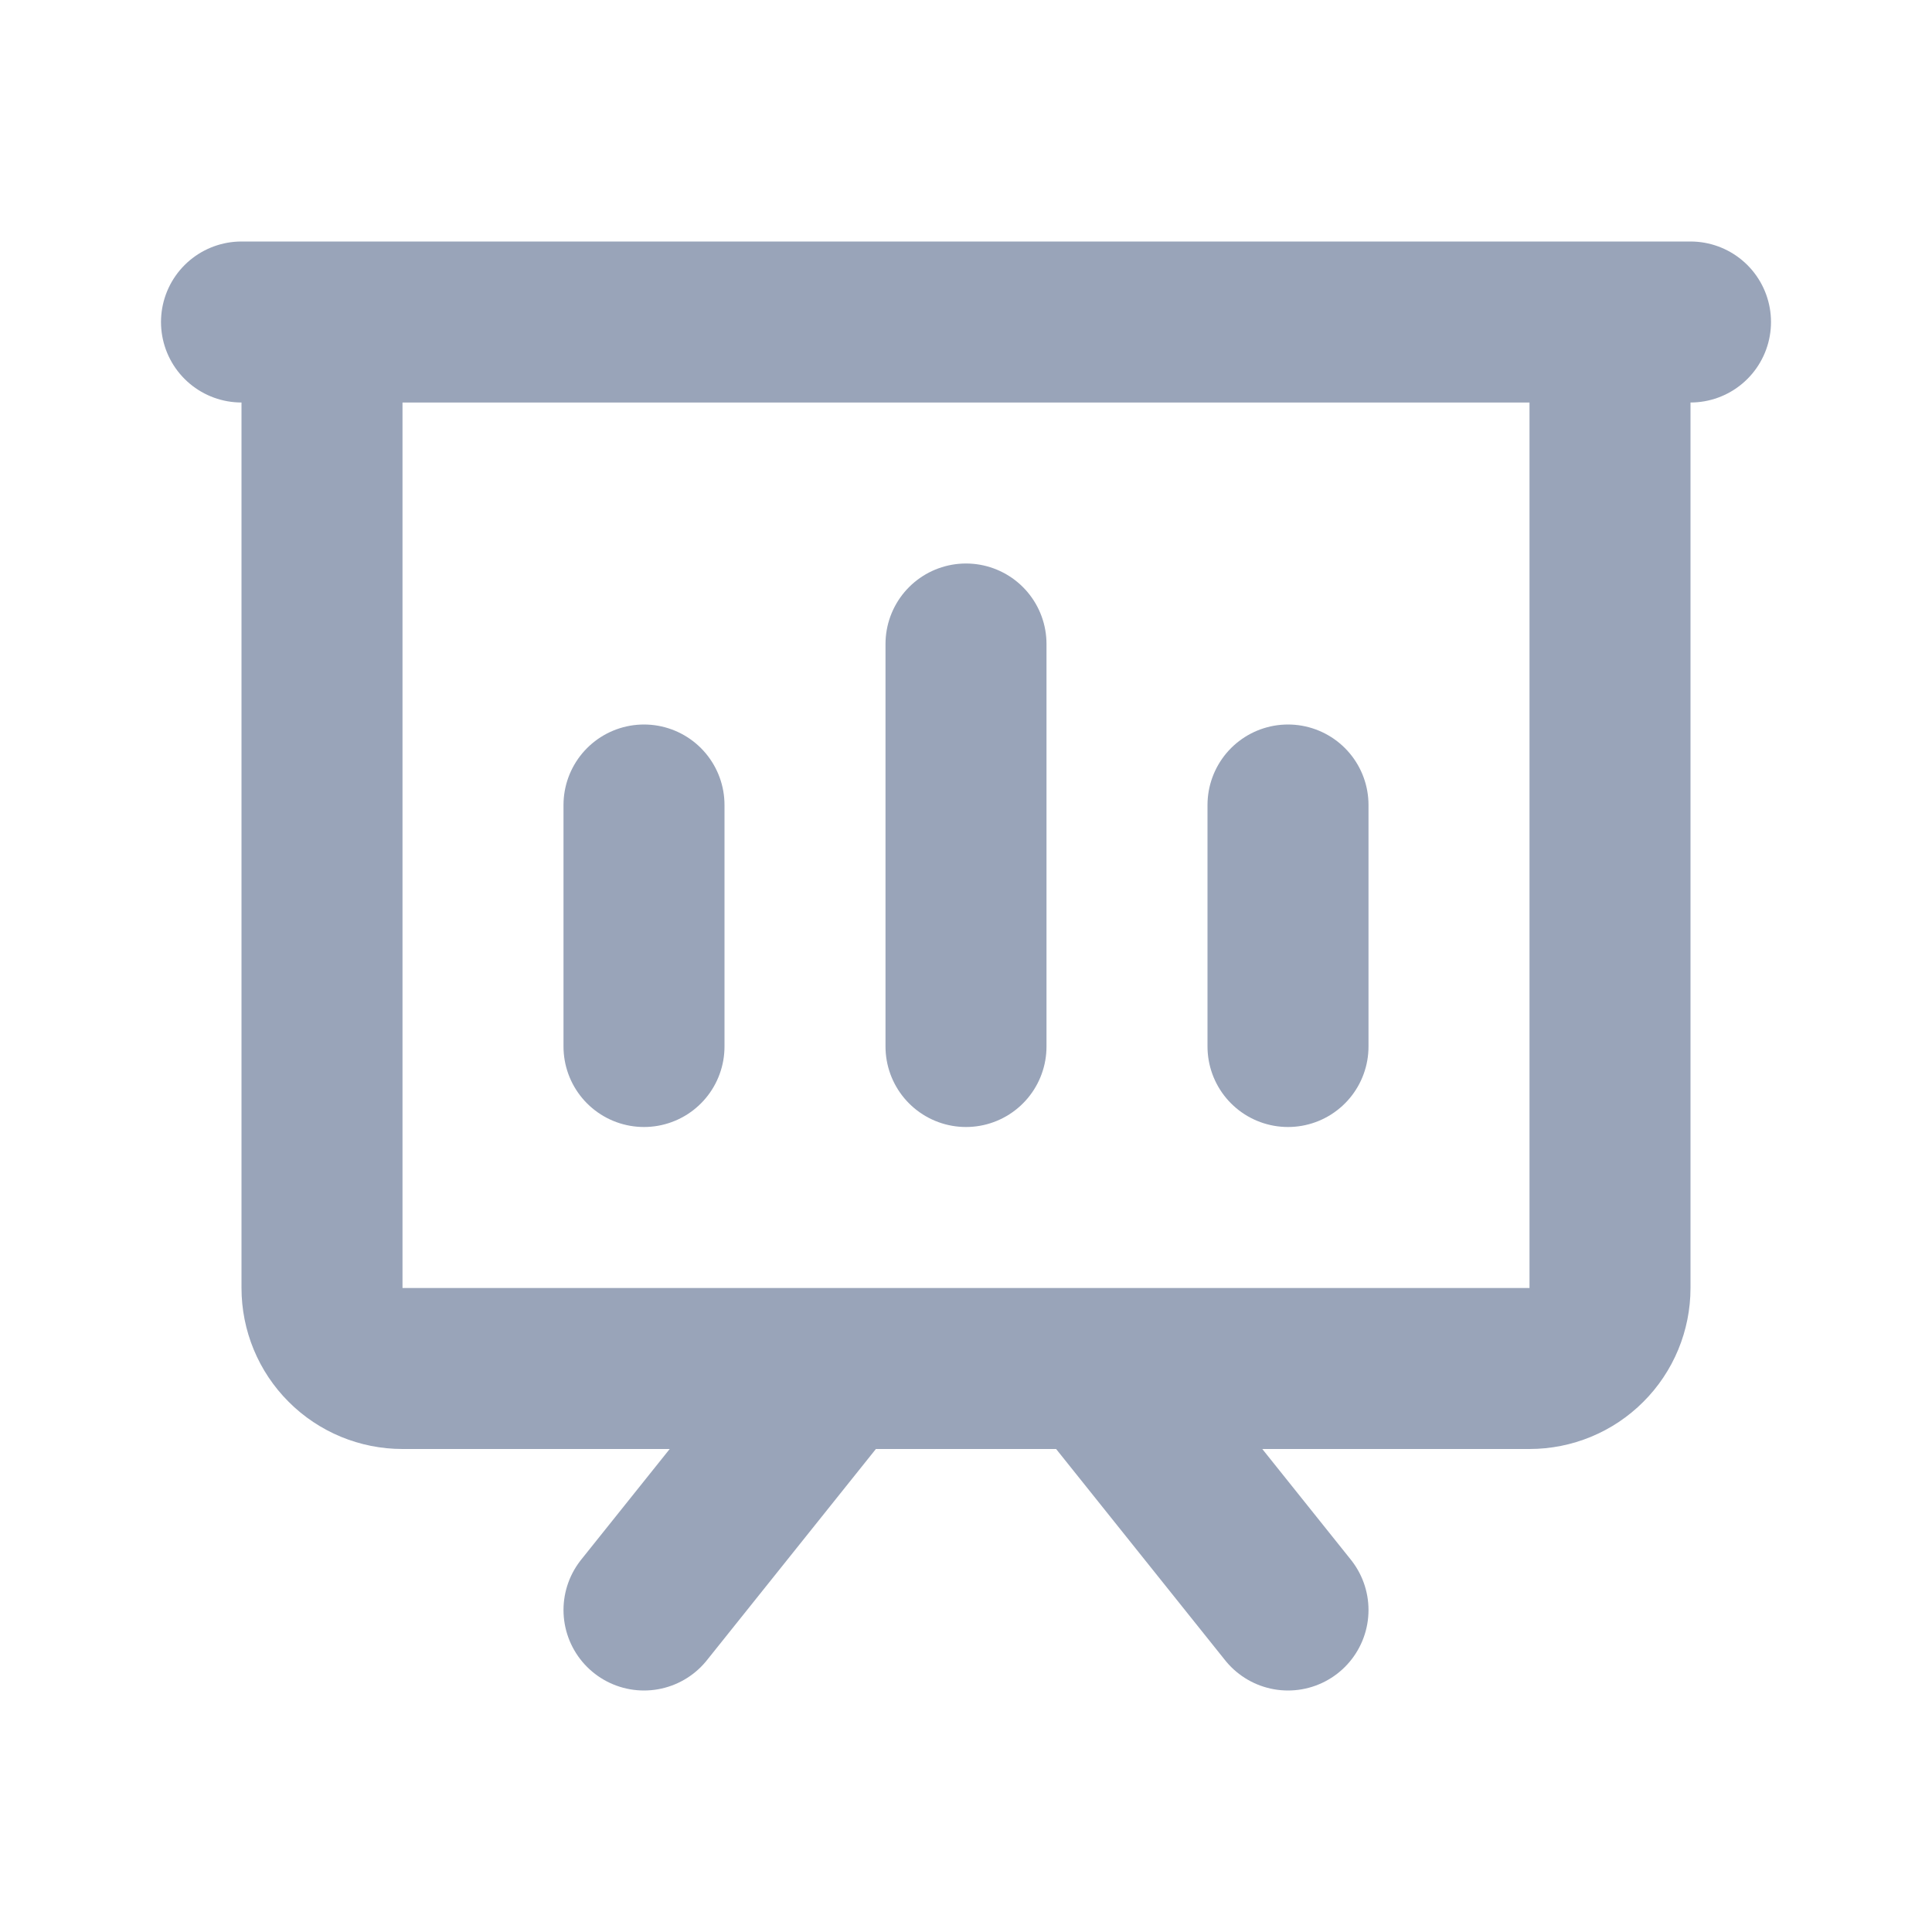<svg xmlns="http://www.w3.org/2000/svg" width="24" height="24" viewBox="0 0 24 24" fill="none">
  <path d="M3 4H21M10.4 17L8 20M13.6 17L16 20M12 13V8M16 13V10M8 13V10M19 17H5C4.735 17 4.48 16.895 4.293 16.707C4.105 16.52 4 16.265 4 16V4H20V16C20 16.265 19.895 16.52 19.707 16.707C19.52 16.895 19.265 17 19 17Z" stroke="#99A4B9" stroke-width="2" stroke-linecap="round" stroke-linejoin="round"/>
</svg>